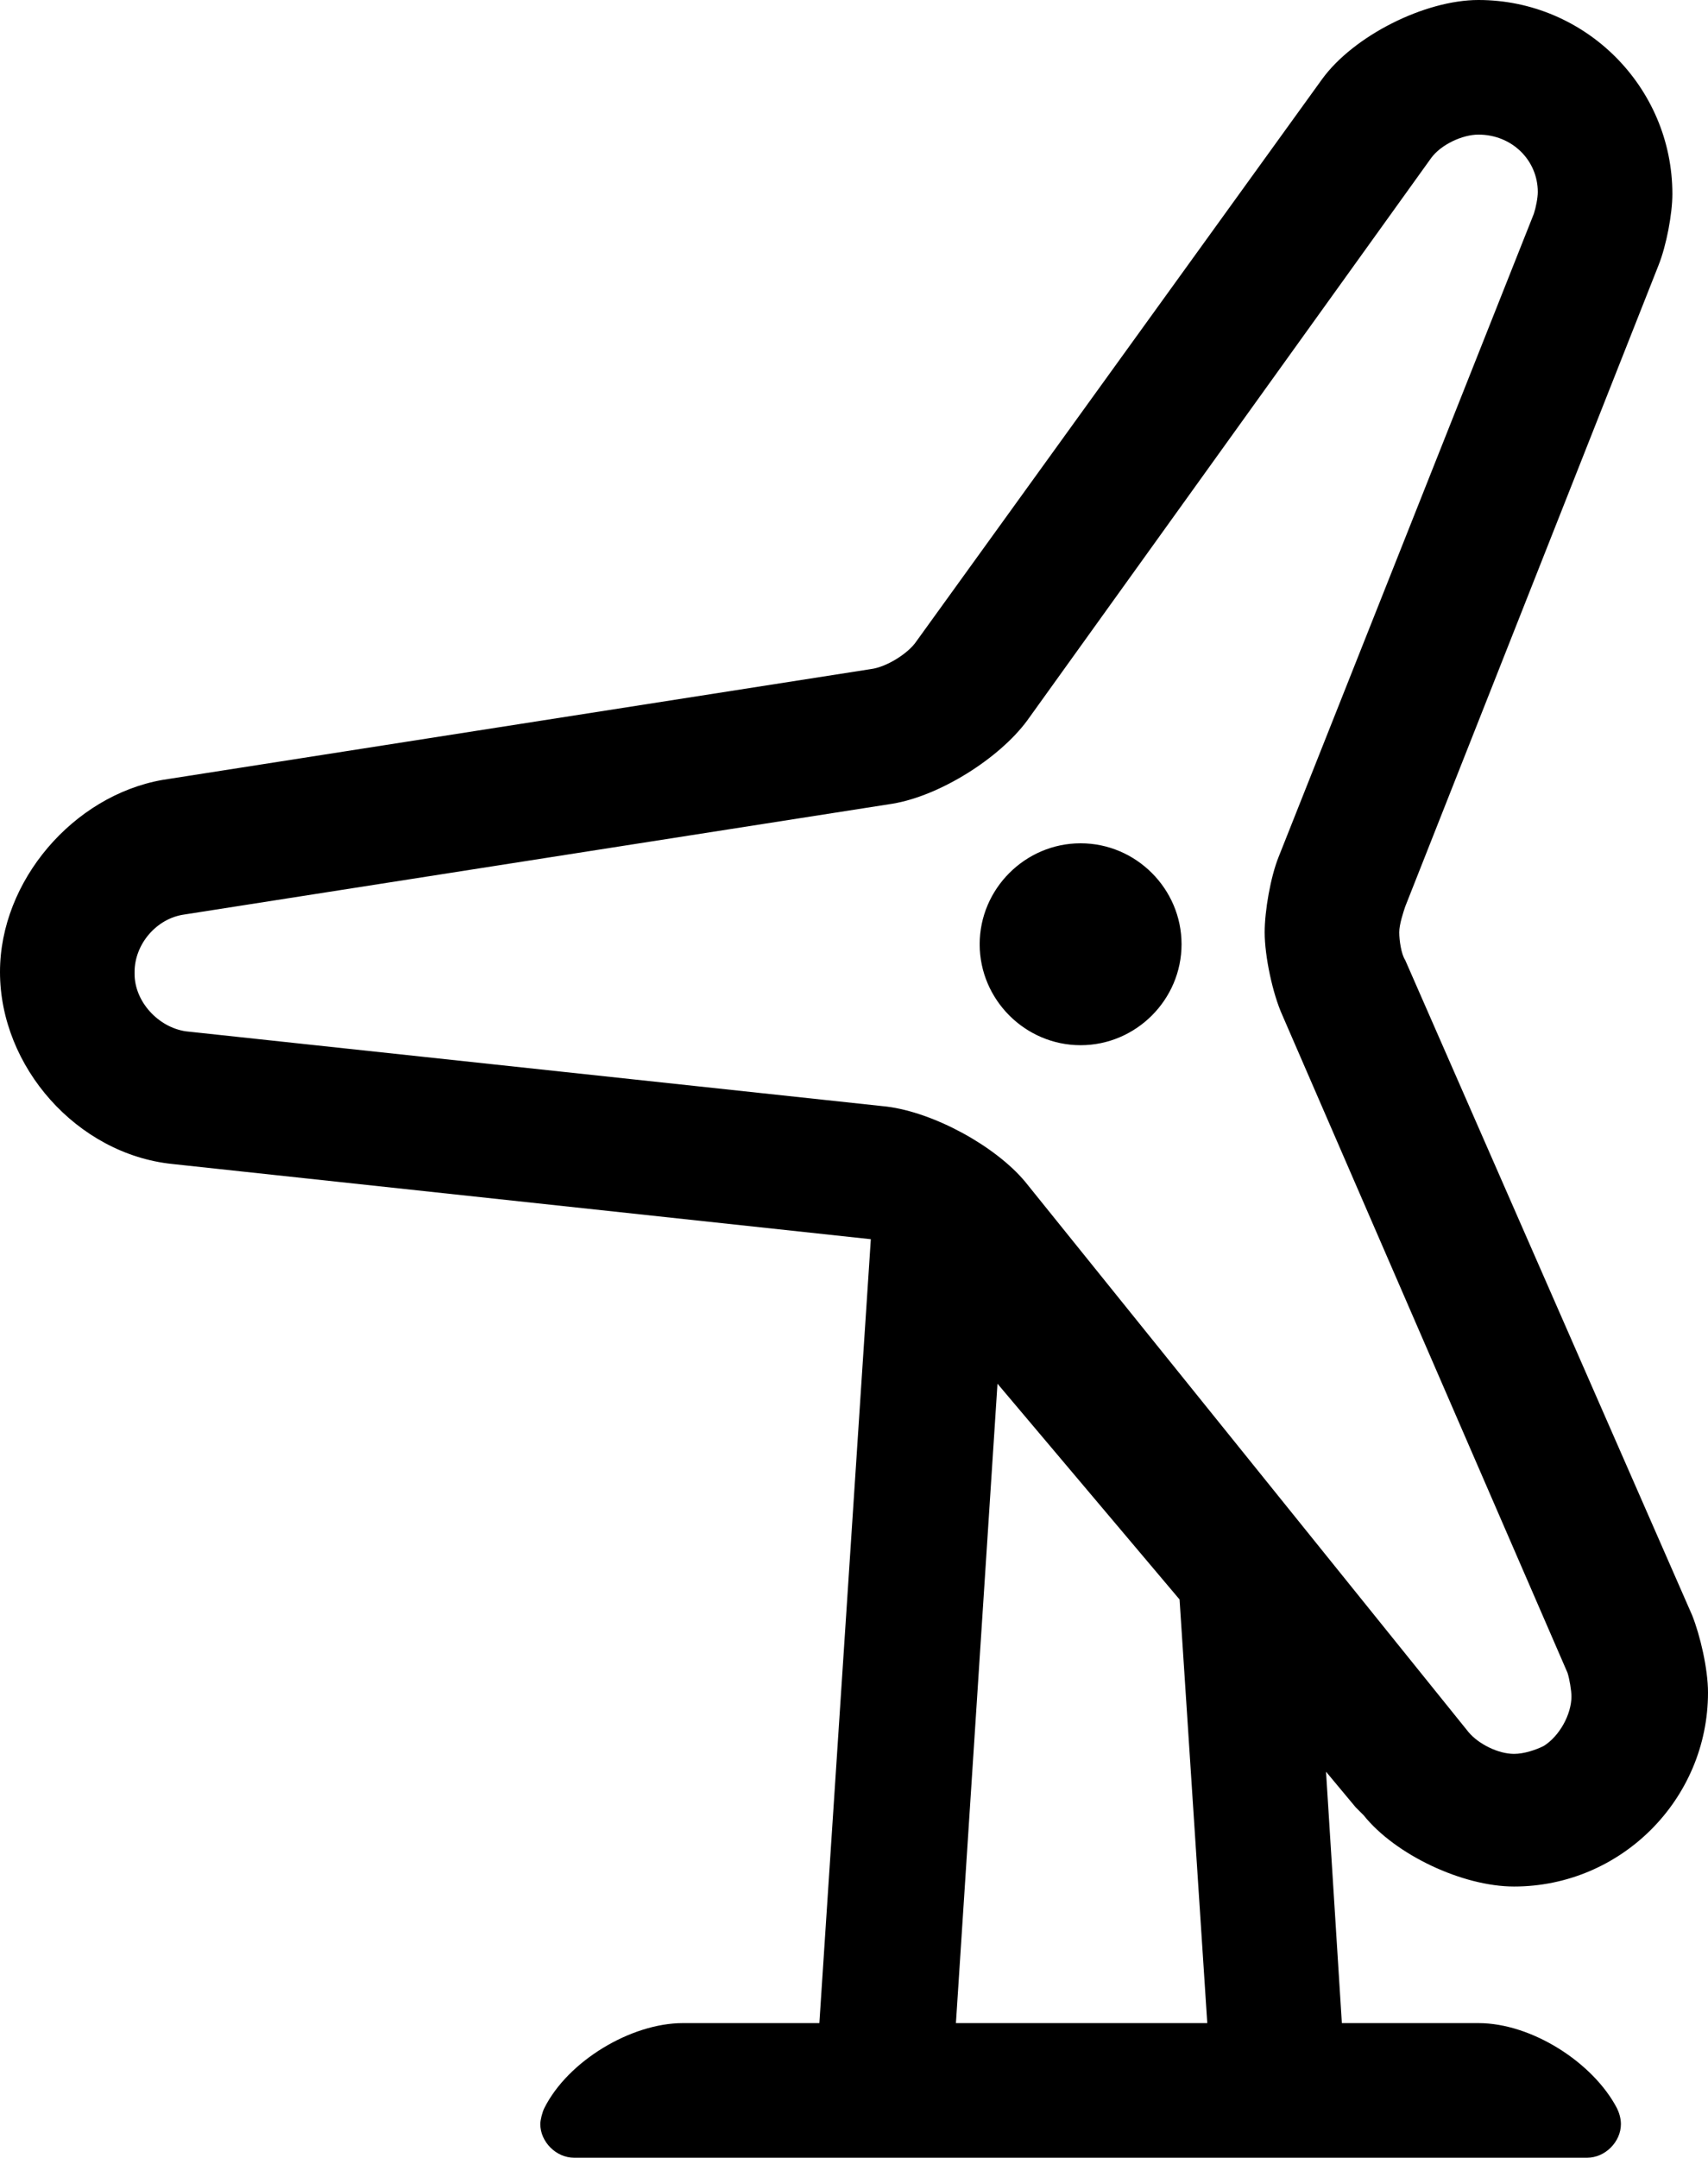 <svg xmlns="http://www.w3.org/2000/svg" xmlns:xlink="http://www.w3.org/1999/xlink" x="0px" y="0px" viewBox="0 0 86.3 109" style="enable-background:new 0 0 86.3 109;" xml:space="preserve"><g><path d="M68.5,91.3L67,89.5l0.8,12.7h6.9c2.7,0,5.8,2,7,4.3c0.1,0.2,0.2,0.5,0.2,0.8c0,0.9-0.8,1.7-1.7,1.7H29 c-0.9,0-1.7-0.8-1.7-1.7c0-0.2,0.1-0.6,0.2-0.8c1.2-2.4,4.4-4.3,7-4.3h6.9L44,62.6L8.7,58.8C3.9,58.3,0,53.9,0,49.1 c0-4.6,3.7-8.9,8.2-9.7L44,33.8c0.8-0.1,1.9-0.8,2.3-1.4L66.8,4c1.6-2.2,5.2-4,7.9-4c5.4,0,9.8,4.4,9.8,9.8c0,1-0.3,2.6-0.7,3.6 L71,45.8c-0.1,0.3-0.3,0.9-0.3,1.3c0,0.4,0.1,1.1,0.3,1.4l14.5,33.1c0.4,1,0.8,2.7,0.8,3.9c0,5.4-4.4,9.8-9.8,9.8 c-2.6,0-6-1.6-7.6-3.6L68.5,91.3z M74.2,87.5c0.5,0.6,1.5,1.1,2.3,1.1c0.5,0,1.1-0.2,1.5-0.4l0,0c0.8-0.5,1.4-1.6,1.4-2.5 c0-0.3-0.1-0.9-0.2-1.2L64.8,51.3c-0.5-1.1-0.9-3-0.9-4.2c0-1.1,0.3-2.8,0.7-3.8l12.9-32.5c0.1-0.3,0.2-0.8,0.2-1.1 c0-1.6-1.3-2.9-3-2.9c-0.8,0-1.9,0.5-2.4,1.2L51.9,36.4c-1.4,1.9-4.4,3.8-6.8,4.2L9.3,46.2c-1.4,0.2-2.5,1.5-2.5,2.9 c0,0,0,0.1,0,0.1v0c0,1.4,1.2,2.7,2.6,2.9l35.4,3.8c2.4,0.3,5.5,2,7,3.8L74.2,87.5z M61,102.2l-1.4-21.4l-9.2-10.9l-2.1,32.3H61z M59.7,47.7c0,2.8-2.3,5.1-5.1,5.1c-2.8,0-5.1-2.3-5.1-5.1s2.3-5.1,5.1-5.1C57.4,42.6,59.7,44.9,59.7,47.7z"></path> </g> </svg>